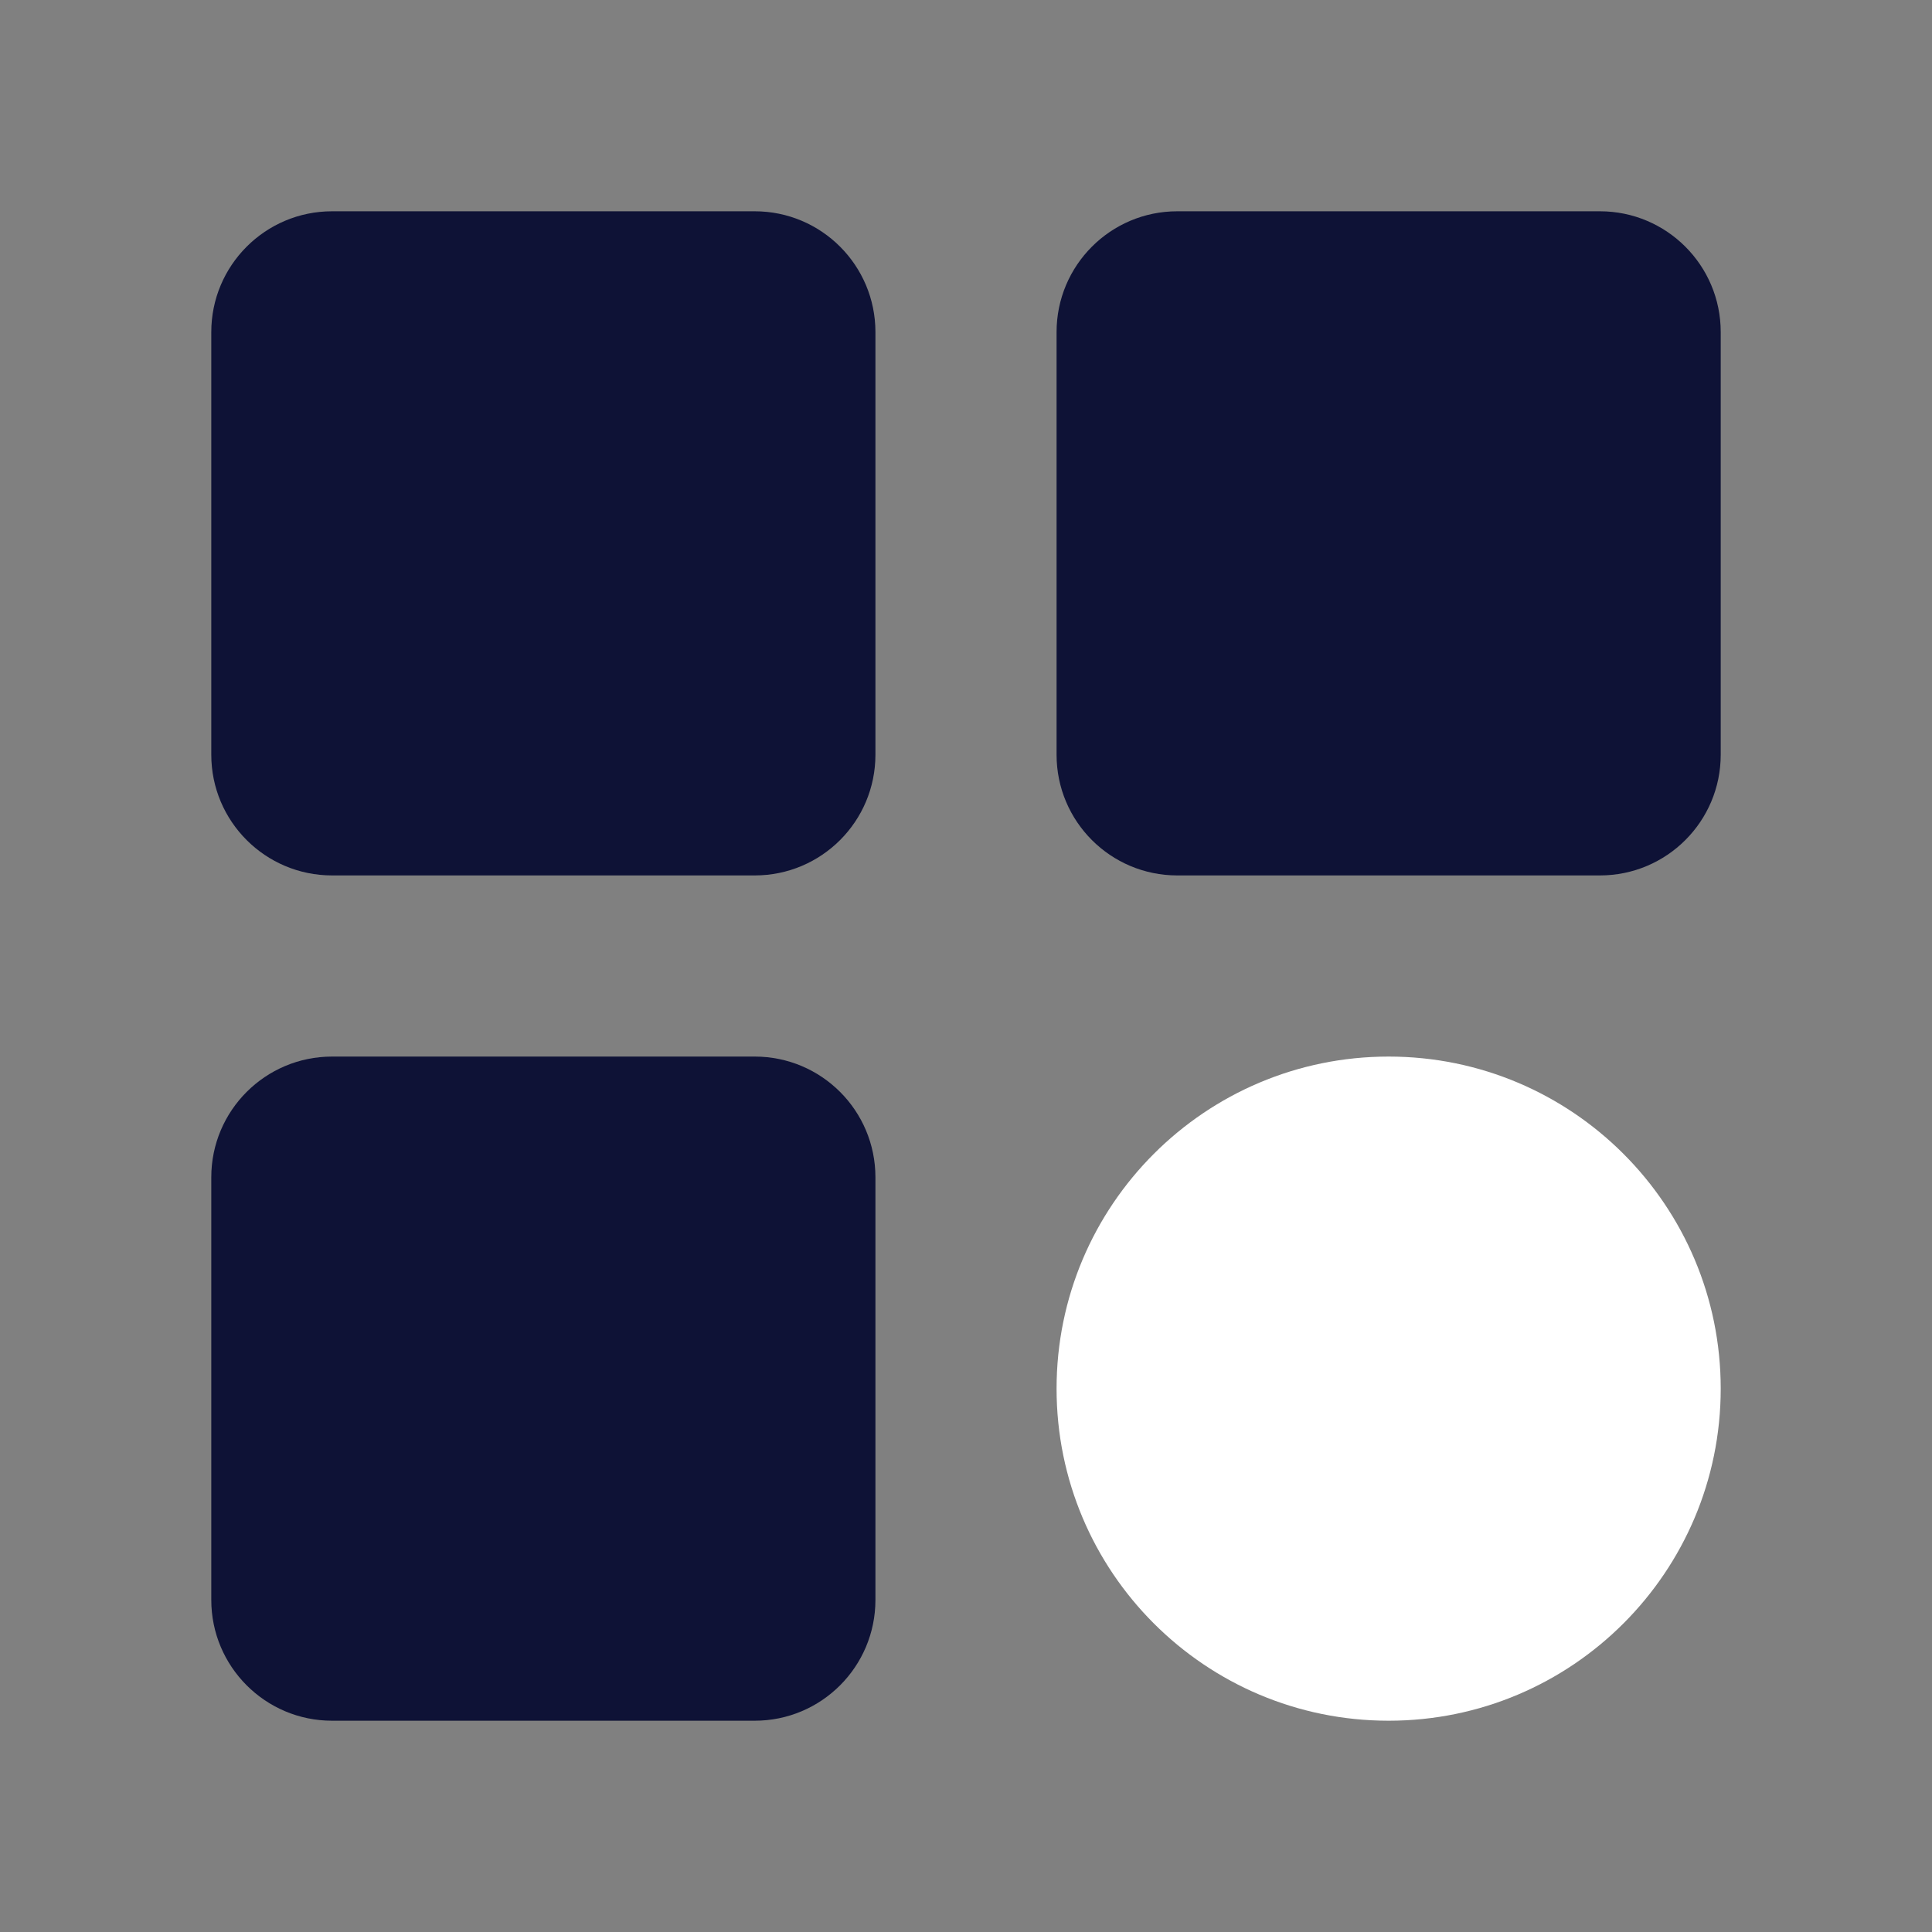 <svg width="25" height="25" viewBox="0 0 25 25" fill="none" xmlns="http://www.w3.org/2000/svg">
<rect x="0" y="0" width="25" height="25" fill="#808080" stroke="none"/>
<path d="M9.766 2.734H4.297C3.434 2.734 2.734 3.434 2.734 4.297V9.766C2.734 10.629 3.434 11.328 4.297 11.328H9.766C10.629 11.328 11.328 10.629 11.328 9.766V4.297C11.328 3.434 10.629 2.734 9.766 2.734Z" fill="#0E1236"/>
<path d="M20.703 2.734H15.234C14.371 2.734 13.672 3.434 13.672 4.297V9.766C13.672 10.629 14.371 11.328 15.234 11.328H20.703C21.566 11.328 22.266 10.629 22.266 9.766V4.297C22.266 3.434 21.566 2.734 20.703 2.734Z" fill="#0E1236"/>
<path d="M9.766 13.672H4.297C3.434 13.672 2.734 14.371 2.734 15.234V20.703C2.734 21.566 3.434 22.266 4.297 22.266H9.766C10.629 22.266 11.328 21.566 11.328 20.703V15.234C11.328 14.371 10.629 13.672 9.766 13.672Z" fill="#0E1236"/>
<path d="M17.969 22.266C20.342 22.266 22.266 20.342 22.266 17.969C22.266 15.596 20.342 13.672 17.969 13.672C15.596 13.672 13.672 15.596 13.672 17.969C13.672 20.342 15.596 22.266 17.969 22.266Z" fill="white"/>
</svg>
